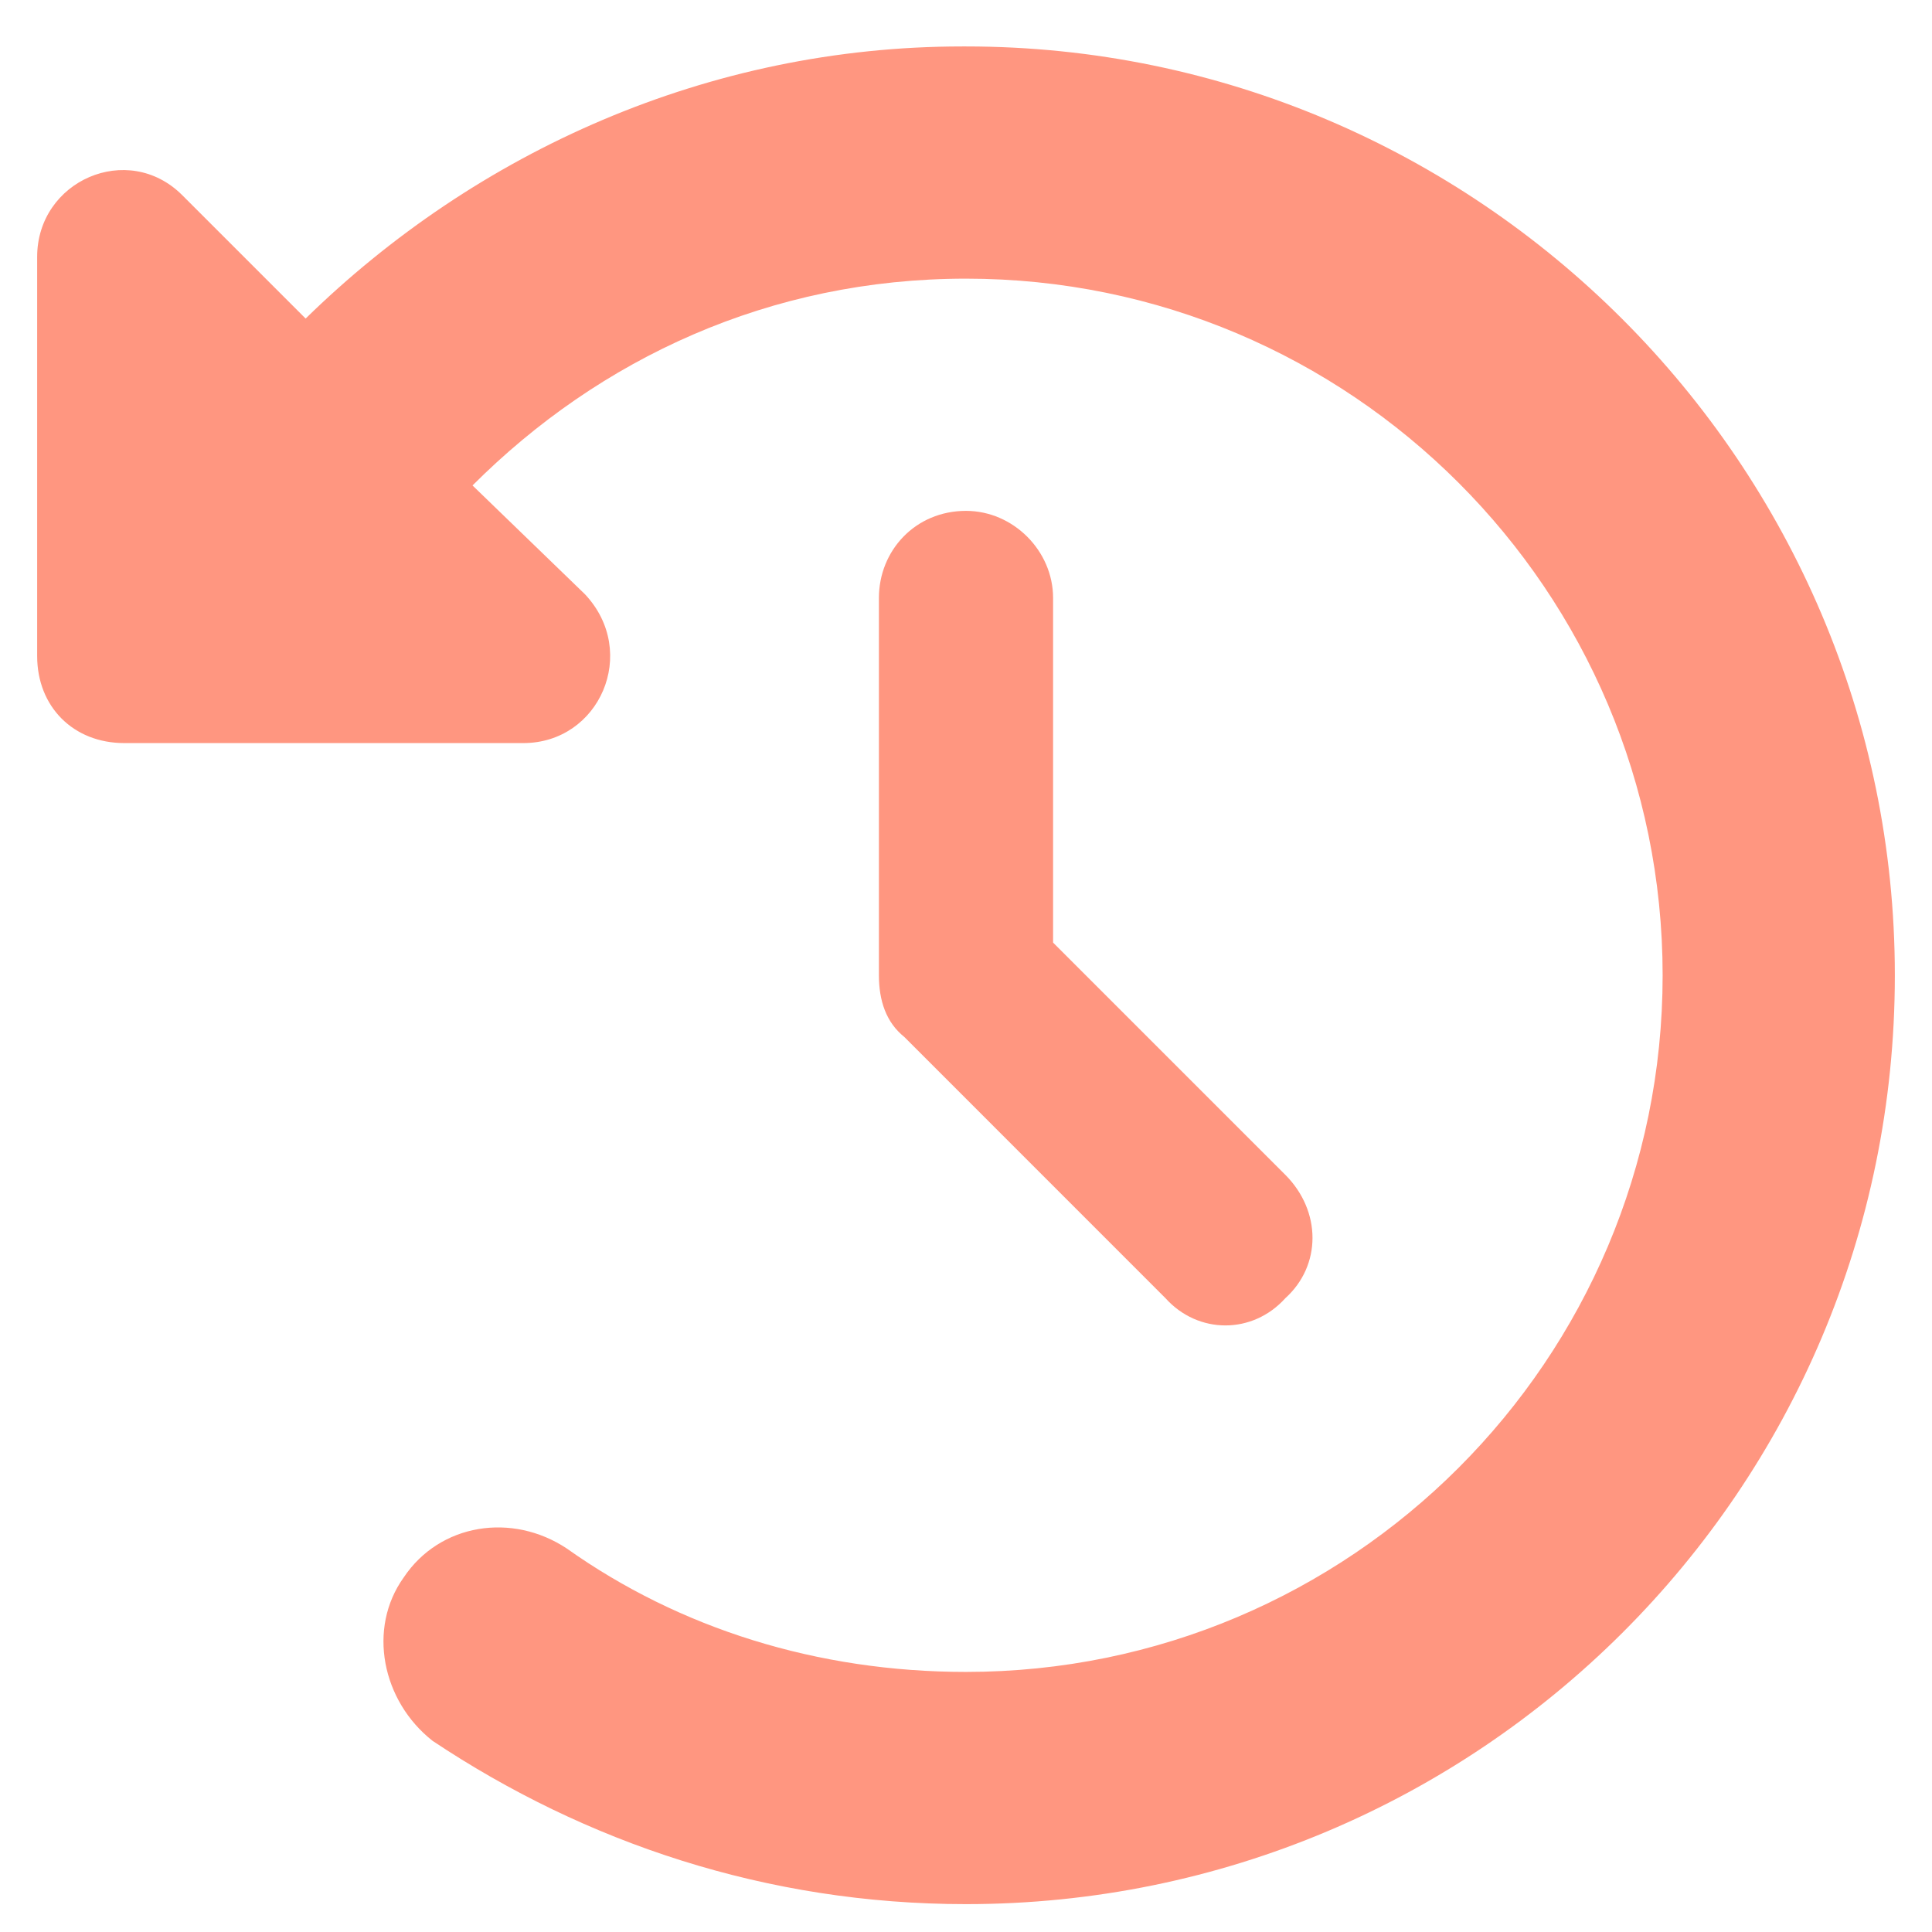 <svg width="26" height="26" viewBox="0 0 26 26" fill="none" xmlns="http://www.w3.org/2000/svg">
<path d="M13 0.625C19.885 0.625 25.5 6.24 25.5 13.125C25.5 20.059 19.885 25.625 13 25.625C10.315 25.625 7.873 24.795 5.822 23.428C5.139 22.891 4.943 21.914 5.432 21.23C5.92 20.498 6.896 20.352 7.629 20.84C9.143 21.914 10.998 22.5 13 22.5C18.176 22.5 22.375 18.301 22.375 13.125C22.375 7.949 18.176 3.75 13 3.75C10.363 3.75 8.068 4.824 6.359 6.533L7.873 7.998C8.605 8.779 8.068 10 7.043 10H1.672C0.988 10 0.5 9.512 0.5 8.828V3.457C0.5 2.432 1.721 1.895 2.453 2.627L4.113 4.287C6.408 2.041 9.533 0.625 12.951 0.625H13ZM13 6.875C13.635 6.875 14.172 7.412 14.172 8.047V12.685L17.297 15.81C17.785 16.299 17.785 17.031 17.297 17.471C16.857 17.959 16.125 17.959 15.685 17.471L12.17 13.955C11.926 13.76 11.828 13.467 11.828 13.125V8.047C11.828 7.412 12.316 6.875 13 6.875Z" fill="#FF9680"/>
</svg>
